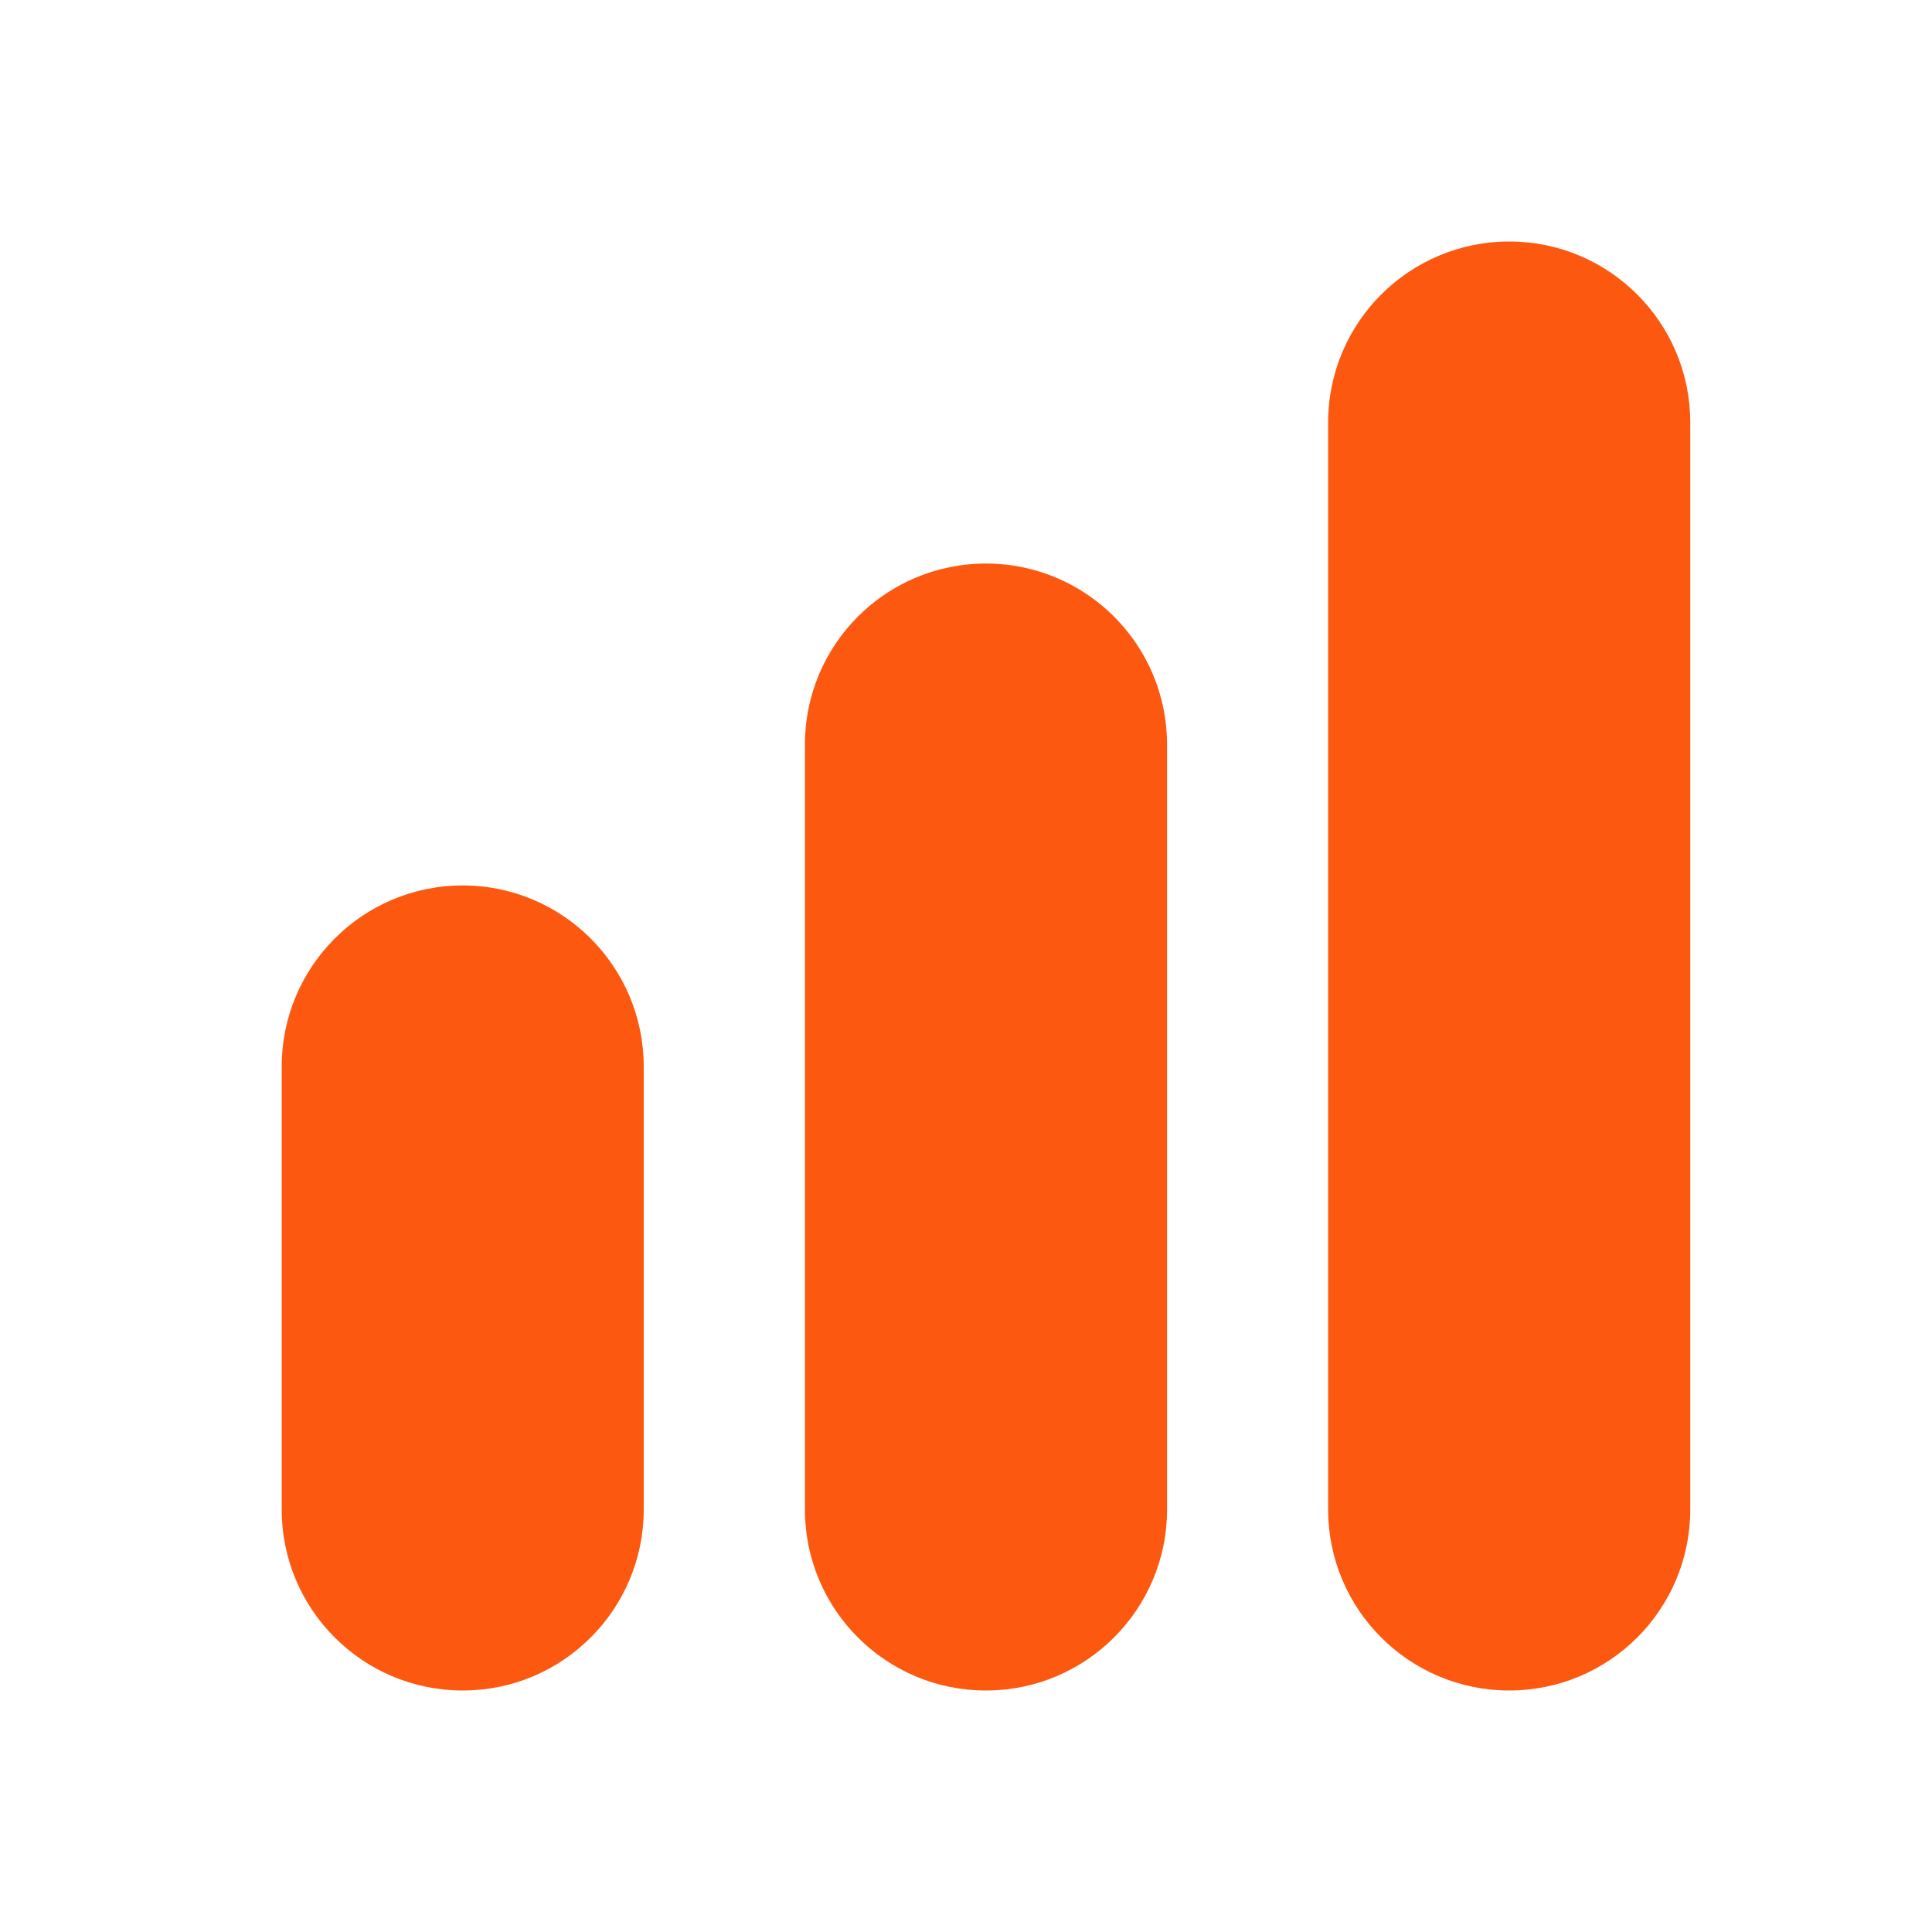 <?xml version="1.0" encoding="UTF-8"?>
<svg xmlns="http://www.w3.org/2000/svg" width="16" height="16" viewBox="0 0 16 16" fill="none">
  <path d="M12.499 2C11.671 2 10.999 2.671 10.999 3.499V12.501C10.999 13.329 11.671 14 12.499 14C13.327 14 13.998 13.329 13.998 12.501V3.499C13.998 2.671 13.327 2 12.499 2ZM8.165 4.667C7.337 4.667 6.666 5.338 6.666 6.166V12.501C6.666 13.329 7.337 14 8.165 14C8.993 14 9.665 13.329 9.665 12.501V6.166C9.665 5.338 8.993 4.667 8.165 4.667ZM3.832 7.333C3.004 7.333 2.333 8.005 2.333 8.833V12.501C2.333 13.329 3.004 14 3.832 14C4.66 14 5.331 13.329 5.331 12.501V8.833C5.331 8.005 4.66 7.333 3.832 7.333Z" fill="#FC5810"></path>
</svg>
